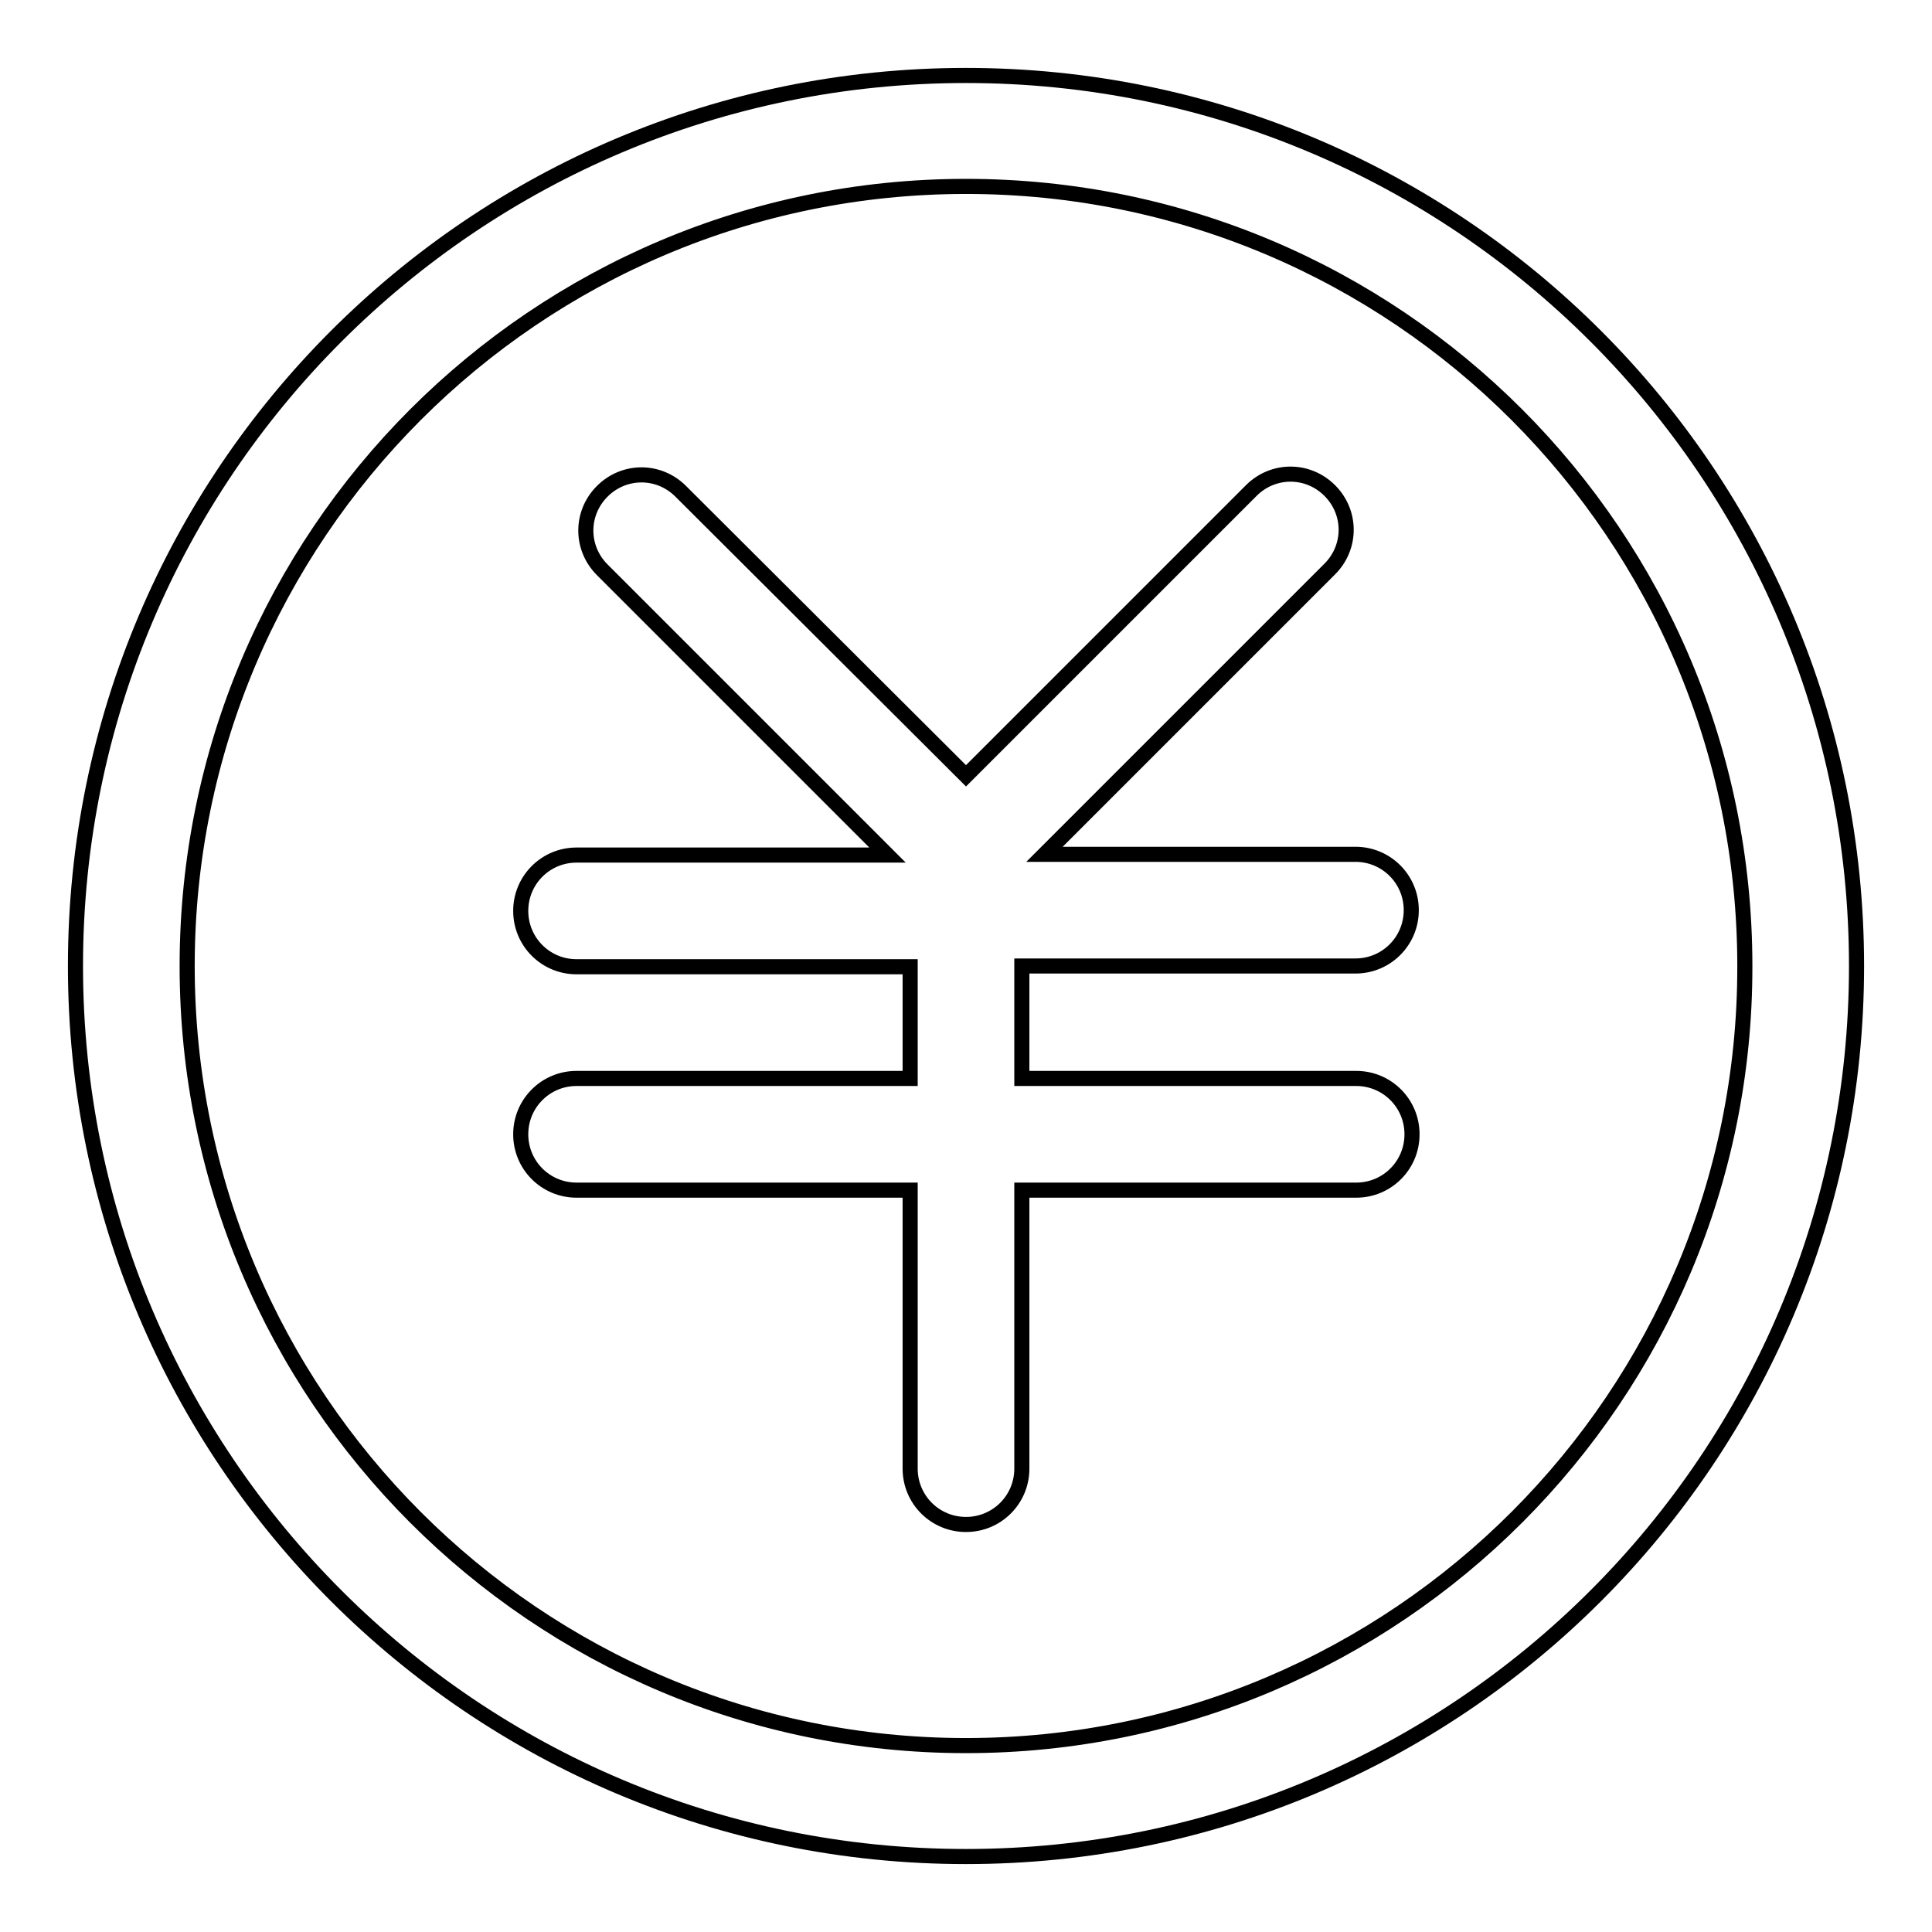 <?xml version="1.0" encoding="utf-8"?>
<!-- Svg Vector Icons : http://www.onlinewebfonts.com/icon -->
<!DOCTYPE svg PUBLIC "-//W3C//DTD SVG 1.1//EN" "http://www.w3.org/Graphics/SVG/1.1/DTD/svg11.dtd">
<svg version="1.1" xmlns="http://www.w3.org/2000/svg" xmlns:xlink="http://www.w3.org/1999/xlink" x="0px" y="0px" viewBox="0 0 256 256" enable-background="new 0 0 256 256" xml:space="preserve">
<g> <path stroke-width="2" fill-opacity="0" stroke="#000000"  d="M128,10C62.8,10,10,62.8,10,128c0,65.2,52.8,118,118,118s118-52.8,118-118C246,62.8,193.2,10,128,10z  M128,231.3C71,231.3,24.8,185,24.8,128C24.8,71,71,24.7,128,24.7c57,0,103.2,46.2,103.2,103.3C231.3,185,185,231.3,128,231.3z  M179.6,128c4.1,0,7.4-3.3,7.4-7.4c0-4.1-3.3-7.4-7.4-7.4h-41.2l37.8-37.8c2.9-2.9,2.9-7.5,0-10.4c-2.9-2.9-7.5-2.9-10.4,0 L128,102.8L90.2,65.1c-2.9-2.9-7.5-2.9-10.4,0c-2.9,2.9-2.9,7.5,0,10.4l37.8,37.8H76.4c-4.1,0-7.4,3.3-7.4,7.4 c0,4.1,3.3,7.4,7.4,7.4h44.2v14.8H76.4c-4.1,0-7.4,3.3-7.4,7.4c0,4.1,3.3,7.4,7.4,7.4h44.2v36.9c0,4.1,3.3,7.4,7.4,7.4 c4.1,0,7.4-3.3,7.4-7.4v-36.9h44.3c4.1,0,7.4-3.3,7.4-7.4c0-4.1-3.3-7.4-7.4-7.4h-44.3V128H179.6L179.6,128z"/></g>
</svg>